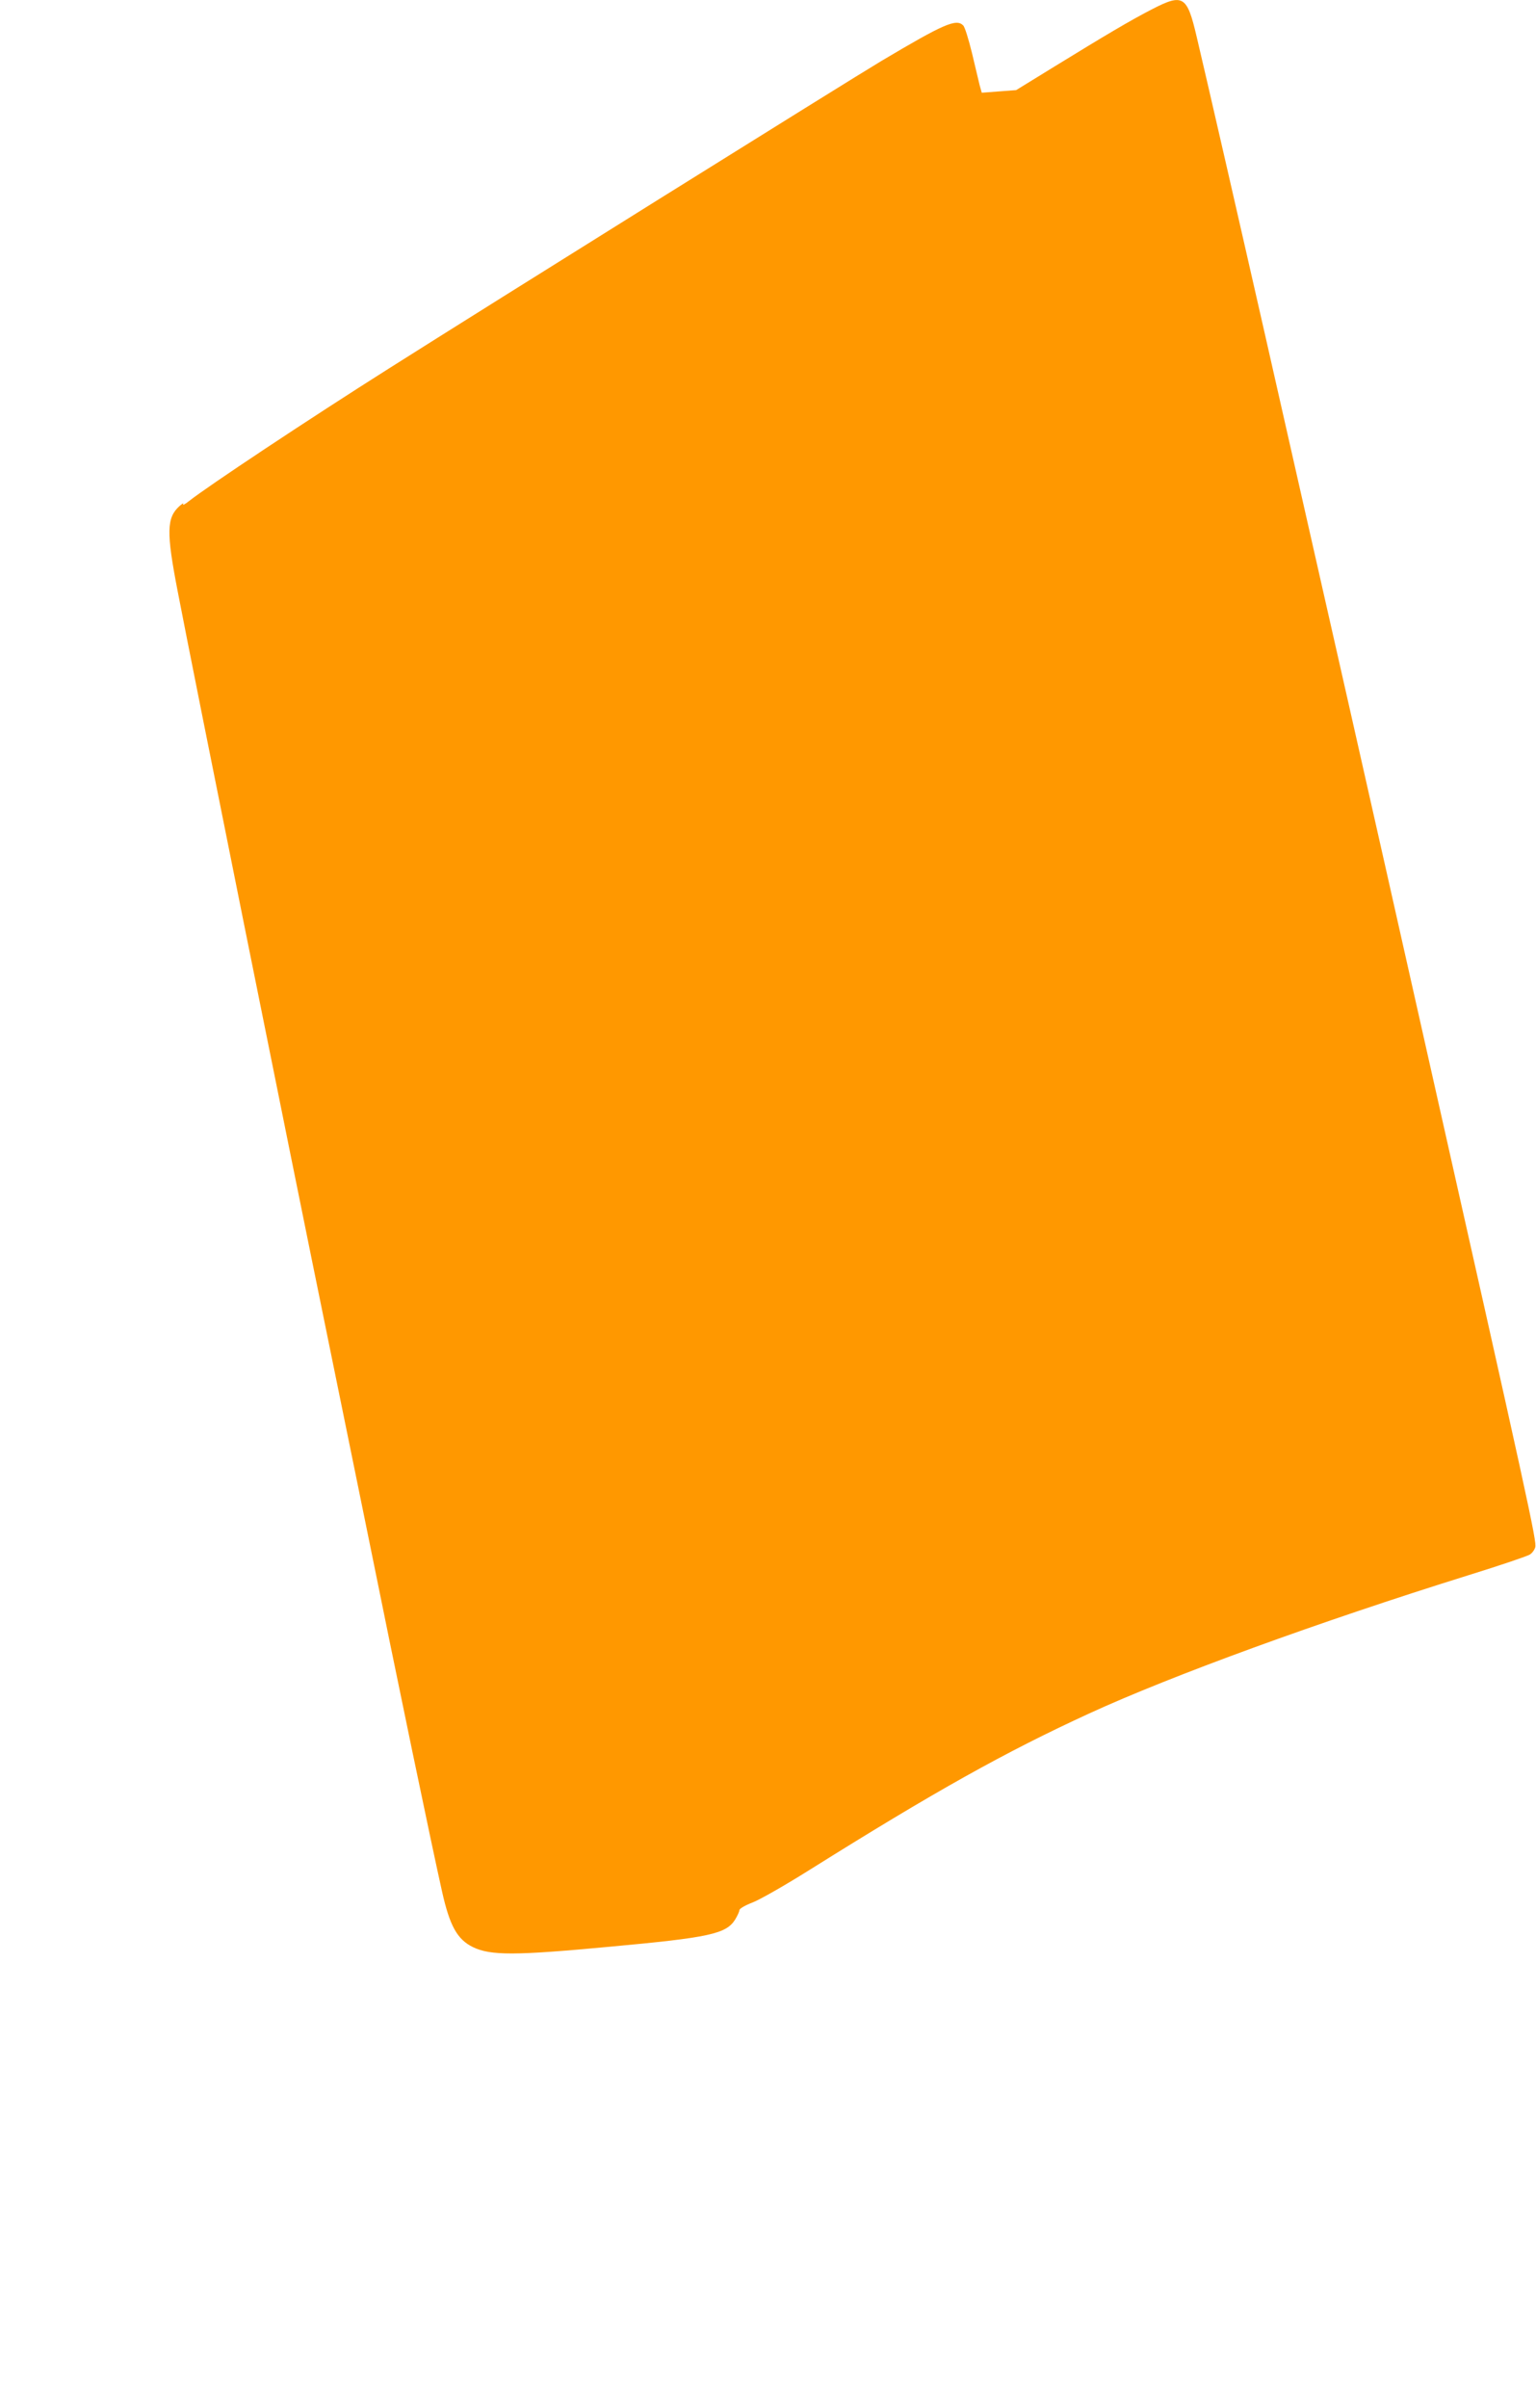 <?xml version="1.0" standalone="no"?>
<!DOCTYPE svg PUBLIC "-//W3C//DTD SVG 20010904//EN"
 "http://www.w3.org/TR/2001/REC-SVG-20010904/DTD/svg10.dtd">
<svg version="1.0" xmlns="http://www.w3.org/2000/svg"
 width="817pt" height="1280pt" viewBox="0 0 817 1280"
 preserveAspectRatio="xMidYMid meet">
<g transform="translate(0,1280) scale(0.1,-0.1)"
fill="#ff9800" stroke="none">
<path d="M6128 12751 c-113 -58 -248 -138 -523 -307 l-200 -123 -92 -7 -91 -7
-11 39 c-5 22 -24 99 -41 172 -18 73 -38 139 -47 147 -37 37 -103 8 -433 -188
-176 -105 -2099 -1305 -2620 -1635 -435 -275 -962 -625 -1065 -706 -21 -17
-35 -24 -31 -16 5 8 -3 4 -19 -10 -69 -62 -71 -138 -10 -453 88 -458 588
-2942 805 -4002 66 -324 154 -754 195 -955 175 -865 351 -1709 406 -1954 41
-184 81 -256 165 -297 94 -45 222 -45 724 2 534 49 623 68 671 146 12 20 22
42 22 49 0 8 32 26 71 41 39 15 175 93 301 172 664 416 1041 627 1490 833 438
201 1217 485 2015 734 168 52 315 102 327 110 13 8 25 25 29 39 8 33 -27 196
-611 2790 -270 1202 -445 1974 -825 3650 -134 590 -316 1384 -365 1590 -51
218 -72 231 -237 146z"/>
</g>
</svg>

